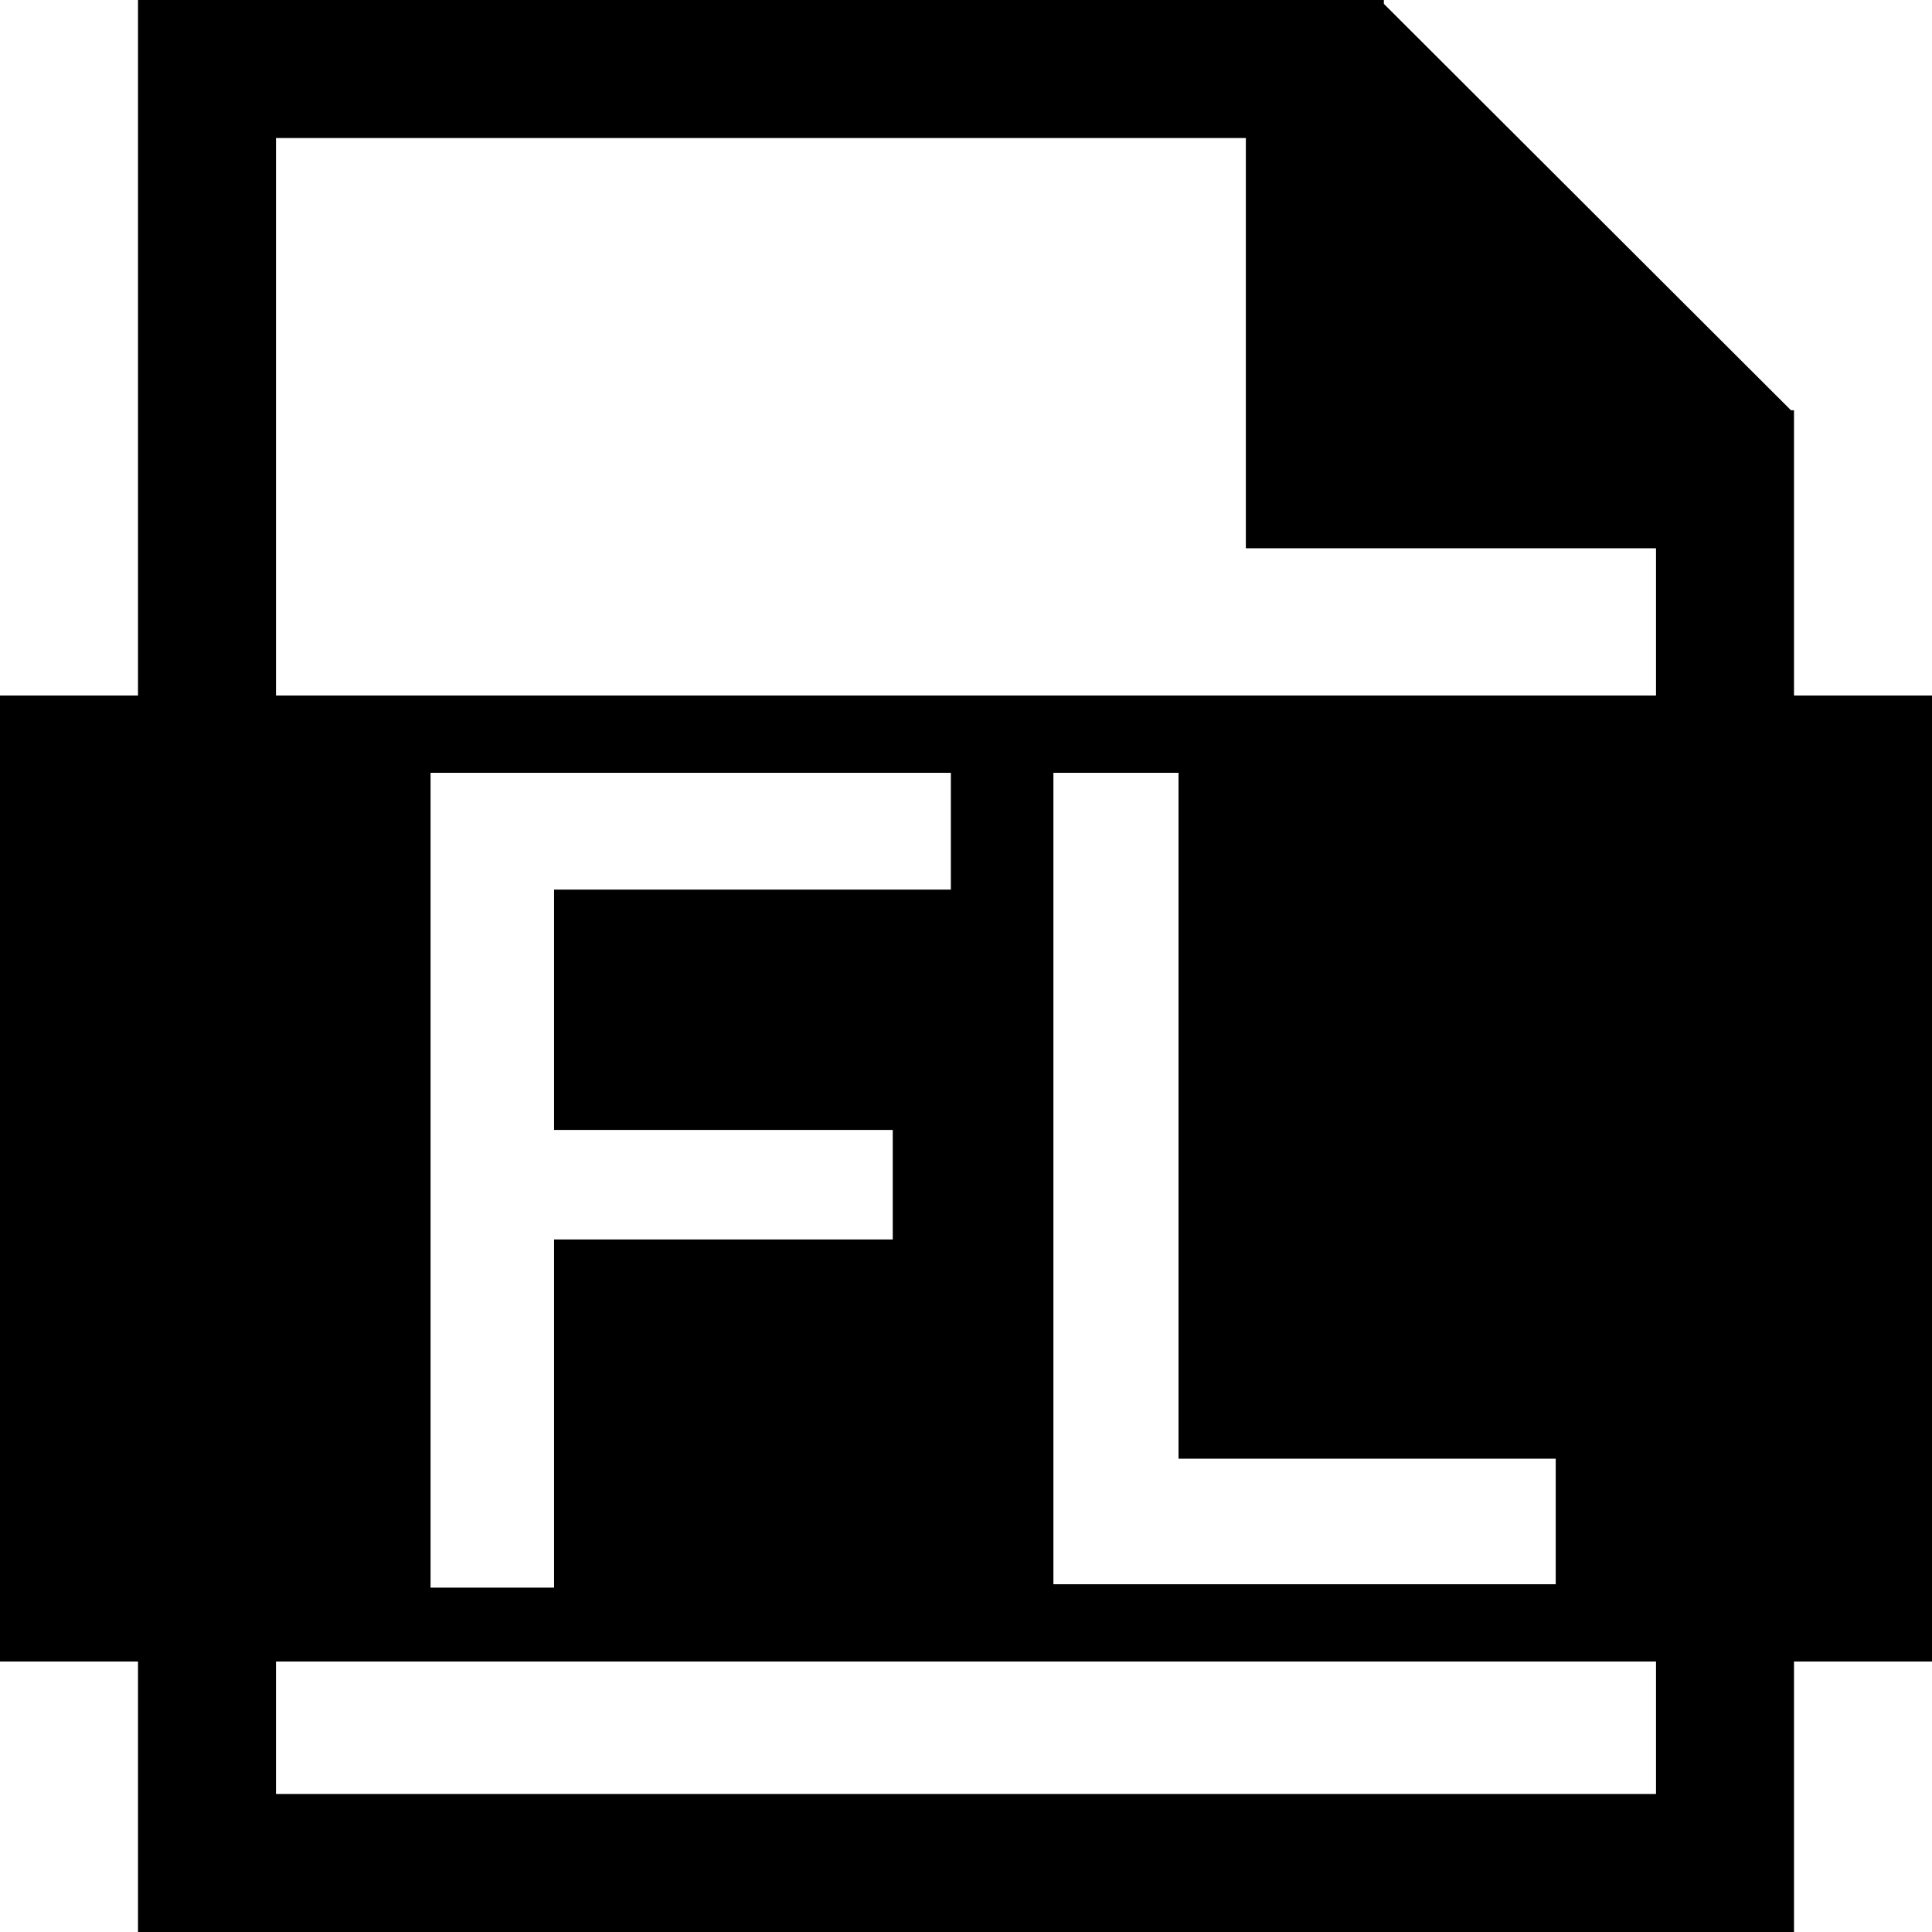 <?xml version="1.0" standalone="no"?><!DOCTYPE svg PUBLIC "-//W3C//DTD SVG 1.1//EN" "http://www.w3.org/Graphics/SVG/1.1/DTD/svg11.dtd"><svg t="1746086429448" class="icon" viewBox="0 0 1024 1024" version="1.1" xmlns="http://www.w3.org/2000/svg" p-id="5263" xmlns:xlink="http://www.w3.org/1999/xlink" width="200" height="200"><path d="M733.476 0v2.043L949.248 217.446h1.608V368.64H1024v512h-73.144v143.36H73.144v-143.36H0V368.64h73.144V0h660.332z m144.241 880.64H146.278v70.216H877.722V880.64zM228.198 409.6v431.892h65.469V656.947h179.507v-58.061h-179.507V471.506h210.309V409.6H228.204z m596.362 430.08v-66.56H624.64V409.6h-66.314v430.08h266.24zM660.332 73.144h-514.048V368.64H877.722V290.601H660.326V73.144z" fill="#000000" p-id="5264"></path></svg>